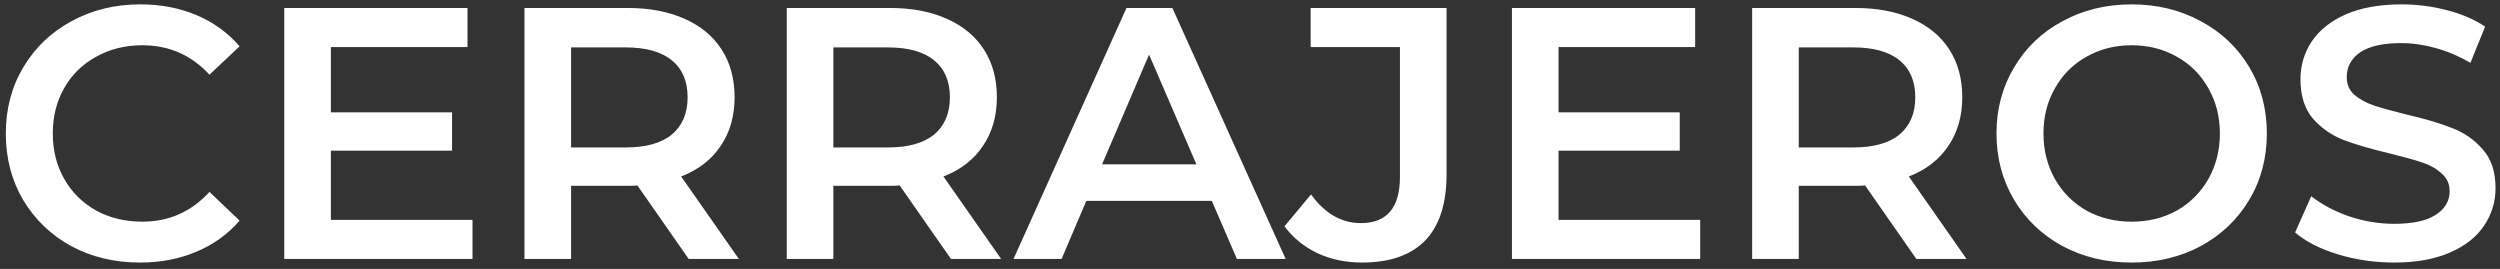 <svg width="251" height="27" viewBox="0 0 251 27" fill="none" xmlns="http://www.w3.org/2000/svg">
<rect x="0" y="0" width="251" height="27" fill="#333333" stroke="none"/>
<path d="M14.048 26.36C11.504 26.36 9.2 25.808 7.136 24.704C5.096 23.576 3.488 22.028 2.312 20.06C1.16 18.092 0.584 15.872 0.584 13.4C0.584 10.928 1.172 8.708 2.348 6.74C3.524 4.772 5.132 3.236 7.172 2.132C9.236 1.004 11.54 0.44 14.084 0.44C16.148 0.44 18.032 0.8 19.736 1.52C21.44 2.24 22.88 3.284 24.056 4.652L21.032 7.496C19.208 5.528 16.964 4.544 14.3 4.544C12.572 4.544 11.024 4.928 9.656 5.696C8.288 6.44 7.22 7.484 6.452 8.828C5.684 10.172 5.3 11.696 5.3 13.4C5.3 15.104 5.684 16.628 6.452 17.972C7.22 19.316 8.288 20.372 9.656 21.14C11.024 21.884 12.572 22.256 14.3 22.256C16.964 22.256 19.208 21.26 21.032 19.268L24.056 22.148C22.88 23.516 21.428 24.56 19.7 25.28C17.996 26 16.112 26.36 14.048 26.36ZM47.44 22.076V26H28.54V0.8H46.936V4.724H33.22V11.276H45.388V15.128H33.22V22.076H47.44ZM69.145 26L63.997 18.62C63.781 18.644 63.457 18.656 63.025 18.656H57.337V26H52.657V0.8H63.025C65.209 0.8 67.105 1.16 68.713 1.88C70.345 2.6 71.593 3.632 72.457 4.976C73.321 6.32 73.753 7.916 73.753 9.764C73.753 11.66 73.285 13.292 72.349 14.66C71.437 16.028 70.117 17.048 68.389 17.72L74.185 26H69.145ZM69.037 9.764C69.037 8.156 68.509 6.92 67.453 6.056C66.397 5.192 64.849 4.76 62.809 4.76H57.337V14.804H62.809C64.849 14.804 66.397 14.372 67.453 13.508C68.509 12.62 69.037 11.372 69.037 9.764ZM95.478 26L90.329 18.62C90.114 18.644 89.79 18.656 89.358 18.656H83.669V26H78.99V0.8H89.358C91.541 0.8 93.438 1.16 95.046 1.88C96.677 2.6 97.925 3.632 98.79 4.976C99.653 6.32 100.085 7.916 100.085 9.764C100.085 11.66 99.618 13.292 98.681 14.66C97.769 16.028 96.45 17.048 94.722 17.72L100.517 26H95.478ZM95.37 9.764C95.37 8.156 94.841 6.92 93.785 6.056C92.73 5.192 91.181 4.76 89.141 4.76H83.669V14.804H89.141C91.181 14.804 92.73 14.372 93.785 13.508C94.841 12.62 95.37 11.372 95.37 9.764ZM121.666 20.168H109.066L106.582 26H101.757L113.098 0.8H117.706L129.082 26H124.186L121.666 20.168ZM120.117 16.496L115.366 5.48L110.65 16.496H120.117ZM136.738 26.36C135.13 26.36 133.642 26.048 132.274 25.424C130.93 24.776 129.826 23.876 128.962 22.724L131.626 19.52C133.018 21.44 134.686 22.4 136.63 22.4C139.246 22.4 140.554 20.852 140.554 17.756V4.724H131.59V0.8H145.234V17.504C145.234 20.456 144.514 22.676 143.074 24.164C141.634 25.628 139.522 26.36 136.738 26.36ZM170.698 22.076V26H151.798V0.8H170.194V4.724H156.478V11.276H168.646V15.128H156.478V22.076H170.698ZM192.403 26L187.255 18.62C187.039 18.644 186.715 18.656 186.283 18.656H180.595V26H175.915V0.8H186.283C188.467 0.8 190.363 1.16 191.971 1.88C193.603 2.6 194.851 3.632 195.715 4.976C196.579 6.32 197.011 7.916 197.011 9.764C197.011 11.66 196.543 13.292 195.607 14.66C194.695 16.028 193.375 17.048 191.647 17.72L197.443 26H192.403ZM192.295 9.764C192.295 8.156 191.767 6.92 190.711 6.056C189.655 5.192 188.107 4.76 186.067 4.76H180.595V14.804H186.067C188.107 14.804 189.655 14.372 190.711 13.508C191.767 12.62 192.295 11.372 192.295 9.764ZM214.019 26.36C211.451 26.36 209.135 25.808 207.071 24.704C205.007 23.576 203.387 22.028 202.211 20.06C201.035 18.068 200.447 15.848 200.447 13.4C200.447 10.952 201.035 8.744 202.211 6.776C203.387 4.784 205.007 3.236 207.071 2.132C209.135 1.004 211.451 0.44 214.019 0.44C216.587 0.44 218.903 1.004 220.967 2.132C223.031 3.236 224.651 4.772 225.827 6.74C227.003 8.708 227.591 10.928 227.591 13.4C227.591 15.872 227.003 18.092 225.827 20.06C224.651 22.028 223.031 23.576 220.967 24.704C218.903 25.808 216.587 26.36 214.019 26.36ZM214.019 22.256C215.699 22.256 217.211 21.884 218.555 21.14C219.899 20.372 220.955 19.316 221.723 17.972C222.491 16.604 222.875 15.08 222.875 13.4C222.875 11.72 222.491 10.208 221.723 8.864C220.955 7.496 219.899 6.44 218.555 5.696C217.211 4.928 215.699 4.544 214.019 4.544C212.339 4.544 210.827 4.928 209.483 5.696C208.139 6.44 207.083 7.496 206.315 8.864C205.547 10.208 205.163 11.72 205.163 13.4C205.163 15.08 205.547 16.604 206.315 17.972C207.083 19.316 208.139 20.372 209.483 21.14C210.827 21.884 212.339 22.256 214.019 22.256ZM240.364 26.36C238.42 26.36 236.536 26.084 234.712 25.532C232.912 24.98 231.484 24.248 230.428 23.336L232.048 19.7C233.08 20.516 234.34 21.188 235.828 21.716C237.34 22.22 238.852 22.472 240.364 22.472C242.236 22.472 243.628 22.172 244.54 21.572C245.476 20.972 245.944 20.18 245.944 19.196C245.944 18.476 245.68 17.888 245.152 17.432C244.648 16.952 244 16.58 243.208 16.316C242.416 16.052 241.336 15.752 239.968 15.416C238.048 14.96 236.488 14.504 235.288 14.048C234.112 13.592 233.092 12.884 232.228 11.924C231.388 10.94 230.968 9.62 230.968 7.964C230.968 6.572 231.34 5.312 232.084 4.184C232.852 3.032 233.992 2.12 235.504 1.448C237.04 0.776 238.912 0.44 241.12 0.44C242.656 0.44 244.168 0.632 245.656 1.016C247.144 1.4 248.428 1.952 249.508 2.672L248.032 6.308C246.928 5.66 245.776 5.168 244.576 4.832C243.376 4.496 242.212 4.328 241.084 4.328C239.236 4.328 237.856 4.64 236.944 5.264C236.056 5.888 235.612 6.716 235.612 7.748C235.612 8.468 235.864 9.056 236.368 9.512C236.896 9.968 237.556 10.328 238.348 10.592C239.14 10.856 240.22 11.156 241.588 11.492C243.46 11.924 244.996 12.38 246.196 12.86C247.396 13.316 248.416 14.024 249.256 14.984C250.12 15.944 250.552 17.24 250.552 18.872C250.552 20.264 250.168 21.524 249.4 22.652C248.656 23.78 247.516 24.68 245.98 25.352C244.444 26.024 242.572 26.36 240.364 26.36Z" fill="white"/>
</svg>
